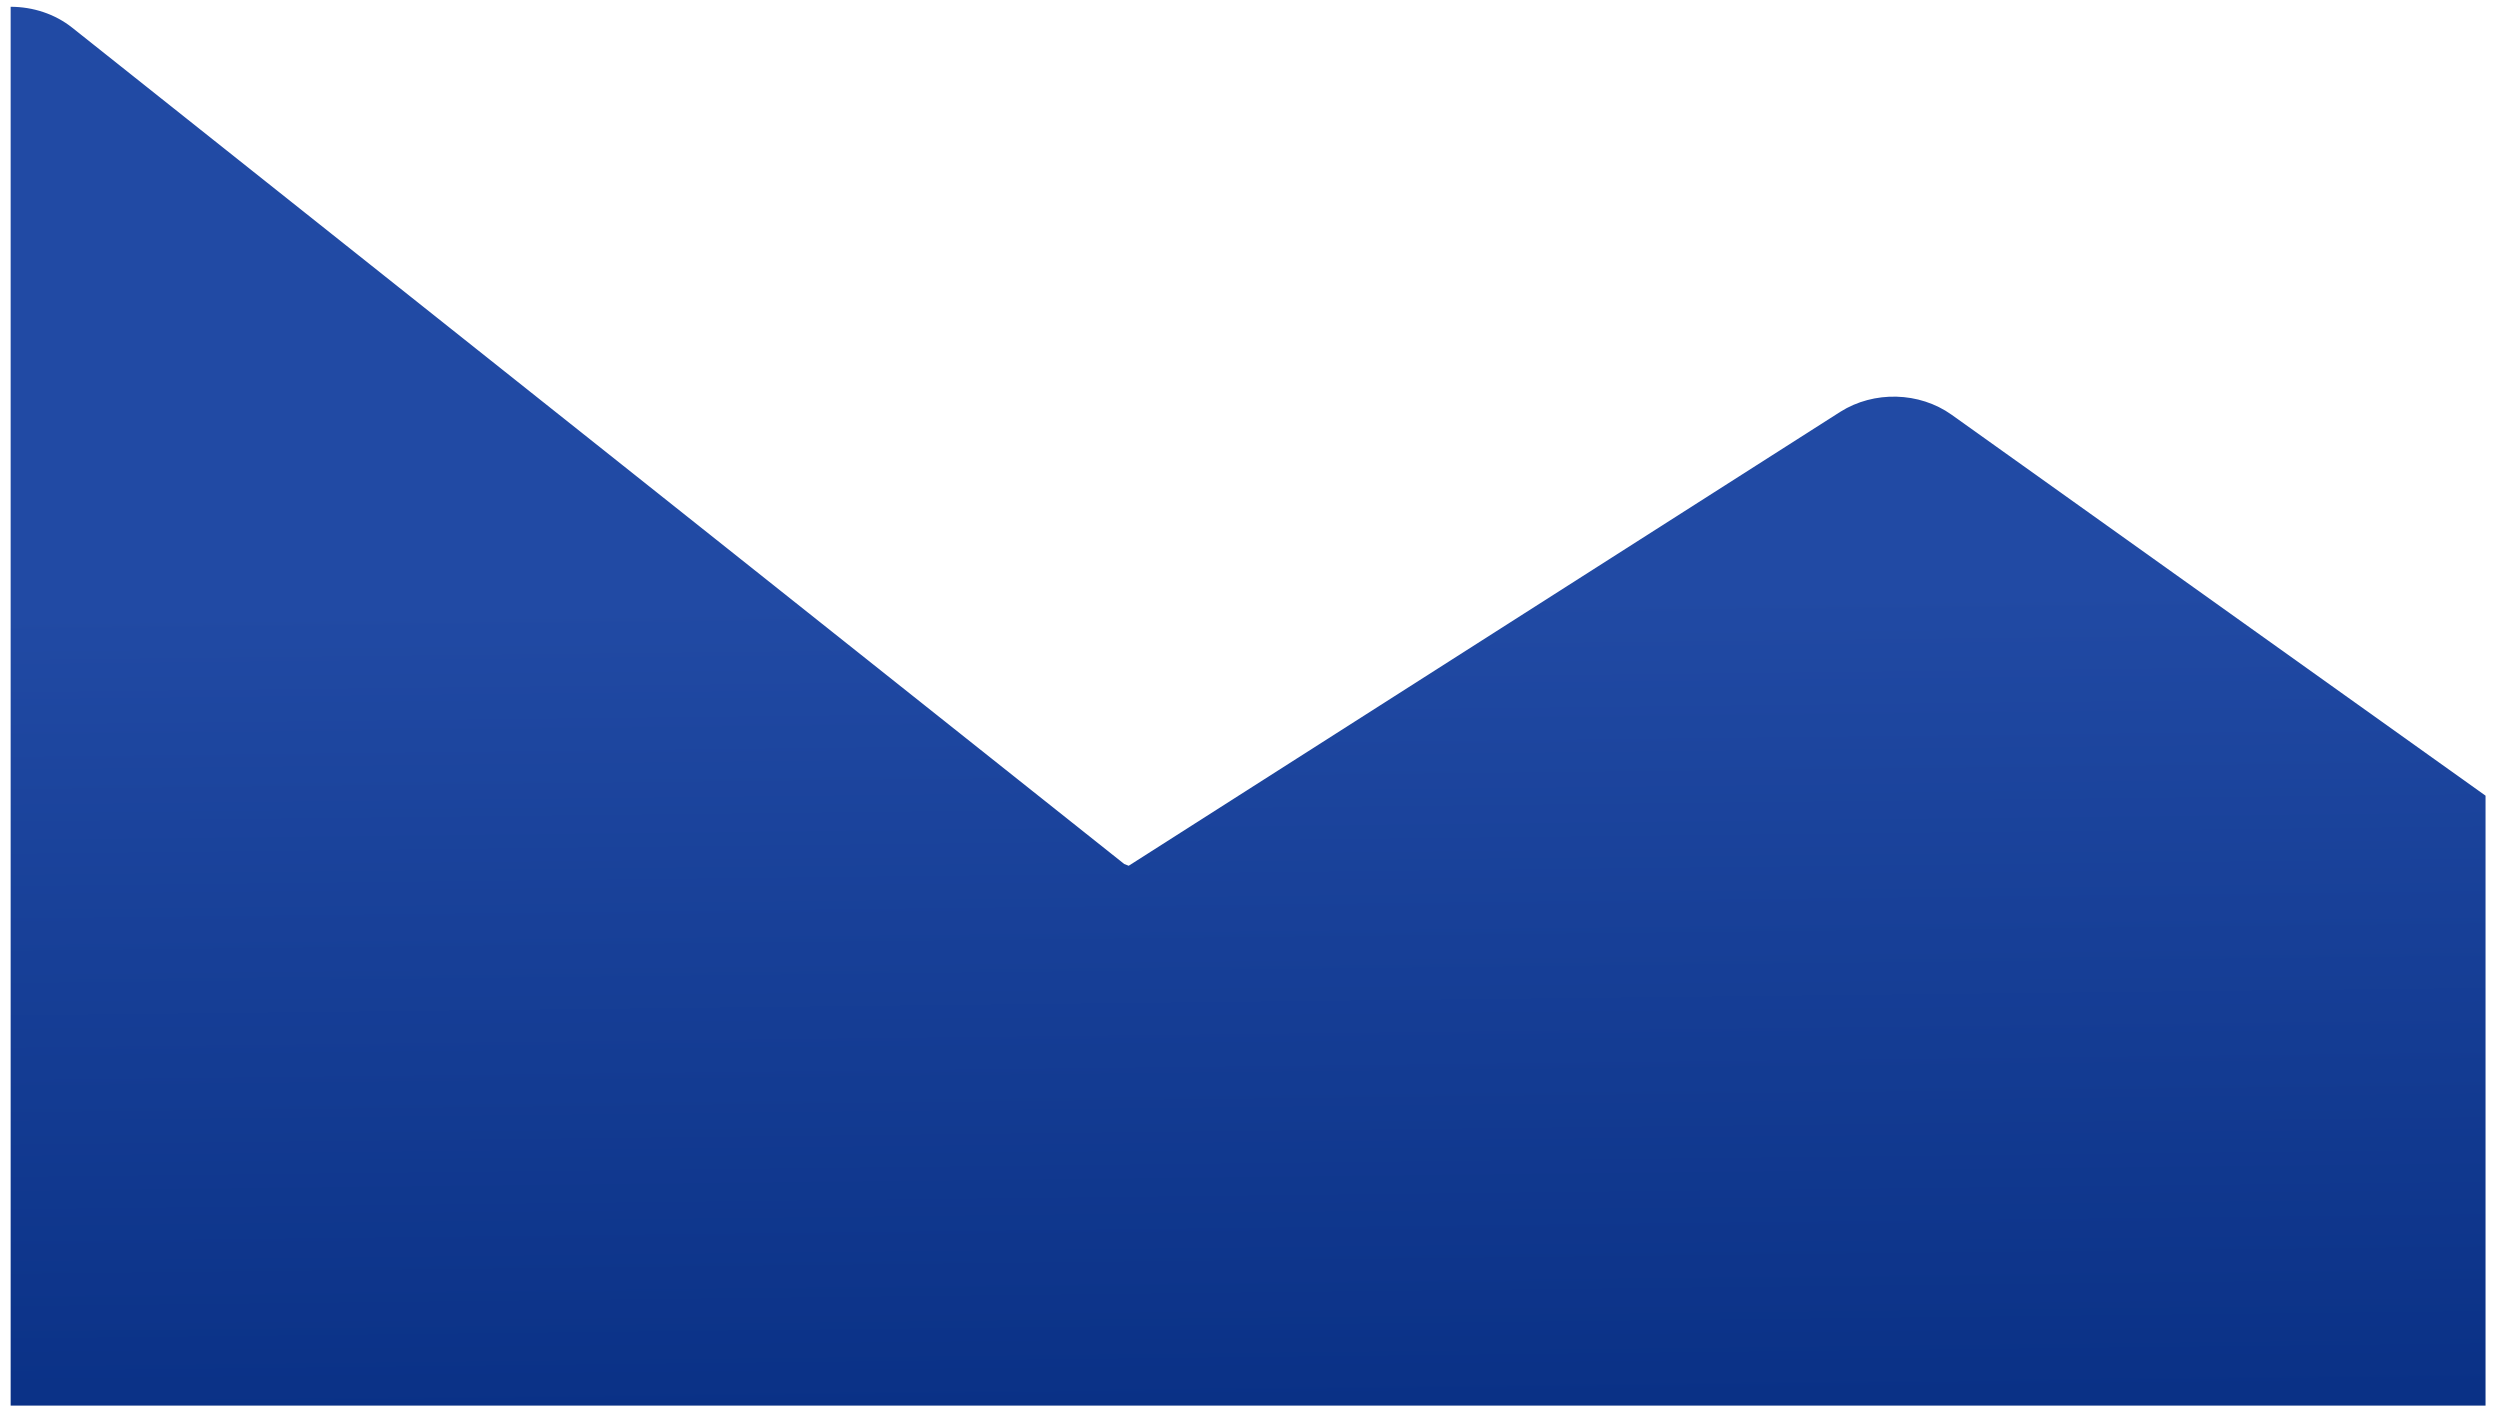 <svg width="115" height="65" viewBox="0 0 115 65" fill="none" xmlns="http://www.w3.org/2000/svg">
<path fill-rule="evenodd" clip-rule="evenodd" d="M114.335 64.657L114.335 64.657H0.49V0.312C1.515 0.313 2.527 0.641 3.321 1.273L51.715 39.744L51.92 39.825L84.655 18.943C86.201 17.966 88.289 18.02 89.77 19.075L114.335 36.601V64.657Z" fill="url(#paint0_linear)"/>
<defs>
<linearGradient id="paint0_linear" x1="57" y1="27.5" x2="57.412" y2="64.657" gradientUnits="userSpaceOnUse">
<stop stop-color="#214AA4"/>
<stop offset="1" stop-color="#0A3186"/>
</linearGradient>
</defs>
</svg>
